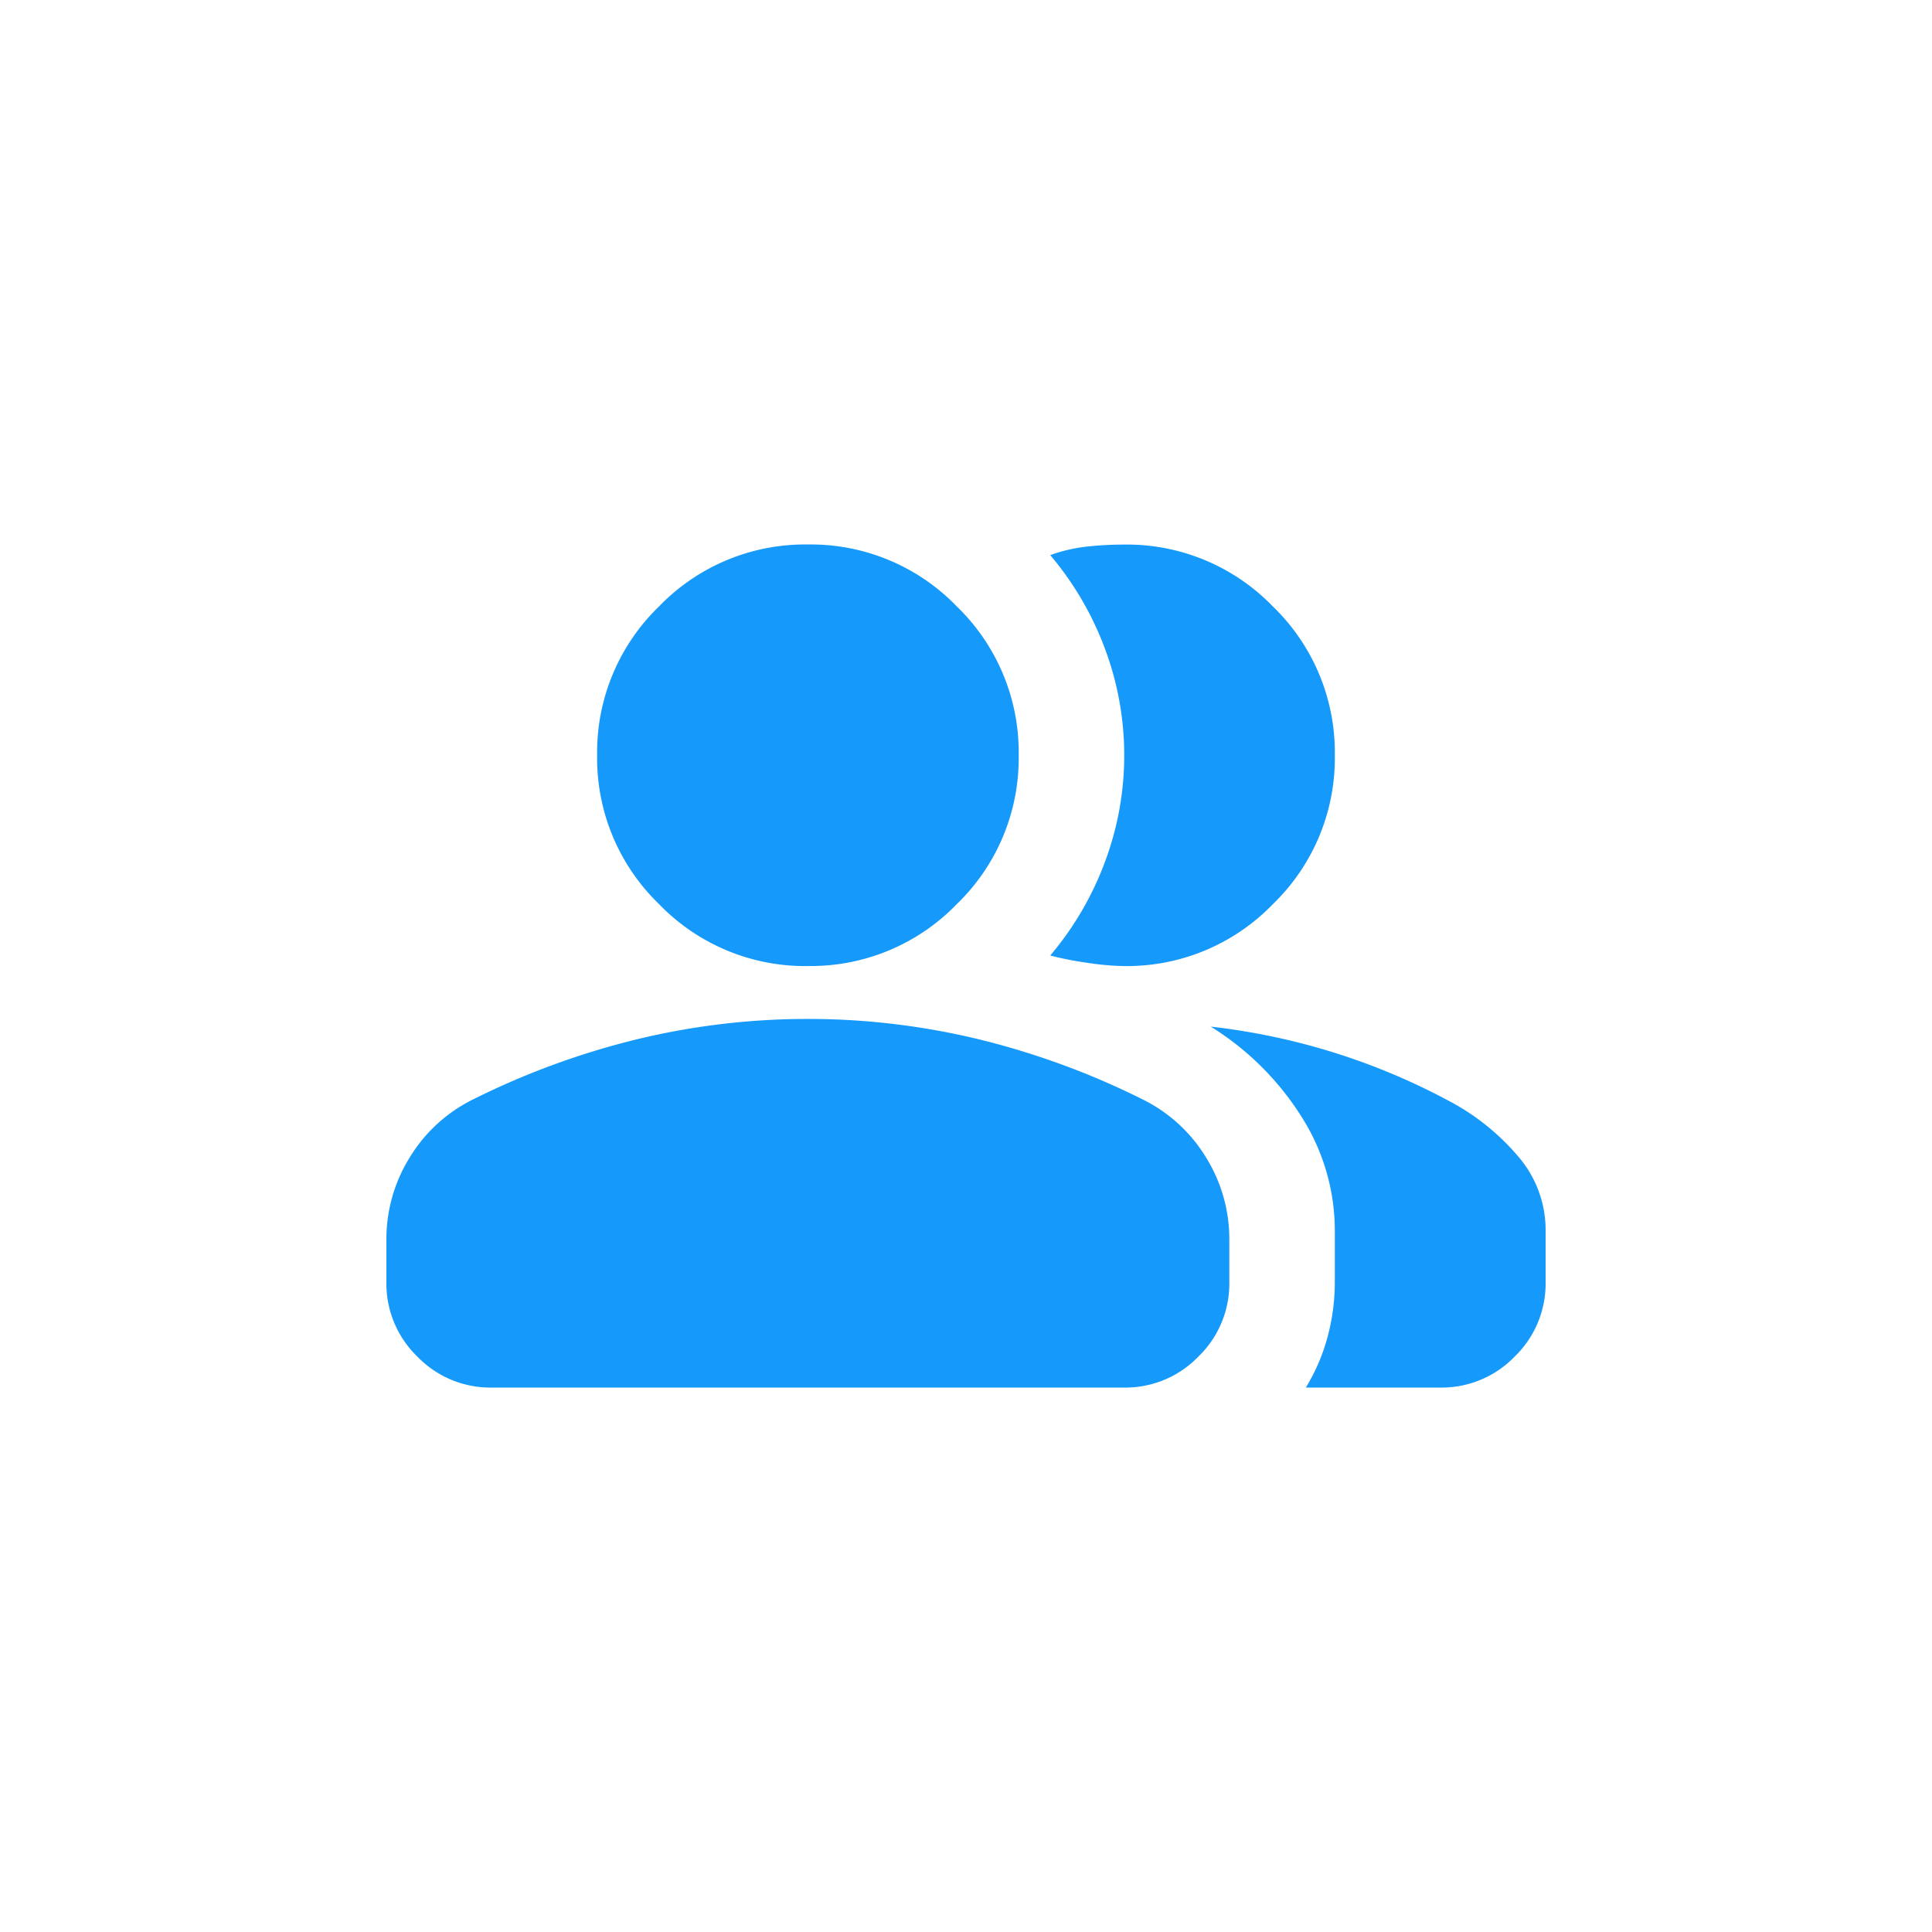 <svg xmlns="http://www.w3.org/2000/svg" id="Group_46122" width="40" height="40" data-name="Group 46122" viewBox="0 0 40 40"><path id="Rectangle_7494" fill="none" d="M0 0h40v40H0z" data-name="Rectangle 7494"/><path id="group_24dp_FILL1_wght400_GRAD0_opsz24" fill="#1599fa" d="M40-785.6a3.2 3.2 0 0 1 .477-1.7 3.181 3.181 0 0 1 1.268-1.186 16.194 16.194 0 0 1 3.436-1.268 15.01 15.01 0 0 1 3.545-.423 15.01 15.01 0 0 1 3.545.423 16.194 16.194 0 0 1 3.436 1.268 3.181 3.181 0 0 1 1.268 1.186 3.2 3.2 0 0 1 .477 1.7v.873a2.1 2.1 0 0 1-.641 1.541 2.1 2.1 0 0 1-1.541.641H42.182a2.1 2.1 0 0 1-1.541-.641 2.1 2.1 0 0 1-.641-1.541Zm19.036 3.055a3.981 3.981 0 0 0 .45-1.05 4.35 4.35 0 0 0 .15-1.132v-1.091a4.389 4.389 0 0 0-.668-2.3 5.894 5.894 0 0 0-1.9-1.9 13.764 13.764 0 0 1 2.618.559 13.652 13.652 0 0 1 2.291.968 4.833 4.833 0 0 1 1.5 1.214 2.33 2.33 0 0 1 .523 1.459v1.091a2.1 2.1 0 0 1-.641 1.541 2.1 2.1 0 0 1-1.541.641Zm-10.309-8.727a4.2 4.2 0 0 1-3.082-1.282 4.2 4.2 0 0 1-1.282-3.082 4.2 4.2 0 0 1 1.282-3.082A4.2 4.2 0 0 1 48.727-800a4.2 4.2 0 0 1 3.082 1.282 4.2 4.2 0 0 1 1.282 3.082 4.2 4.2 0 0 1-1.282 3.082 4.2 4.2 0 0 1-3.082 1.281Zm10.909-4.364a4.2 4.2 0 0 1-1.282 3.082 4.2 4.2 0 0 1-3.082 1.282 5.447 5.447 0 0 1-.764-.068 6.664 6.664 0 0 1-.764-.15 6.488 6.488 0 0 0 1.132-1.936 6.288 6.288 0 0 0 .4-2.209 6.289 6.289 0 0 0-.4-2.209 6.487 6.487 0 0 0-1.132-1.936 3.315 3.315 0 0 1 .764-.177 7.16 7.16 0 0 1 .764-.041 4.2 4.2 0 0 1 3.082 1.282 4.2 4.2 0 0 1 1.282 3.08Z" transform="translate(-32 811.273)"/></svg>